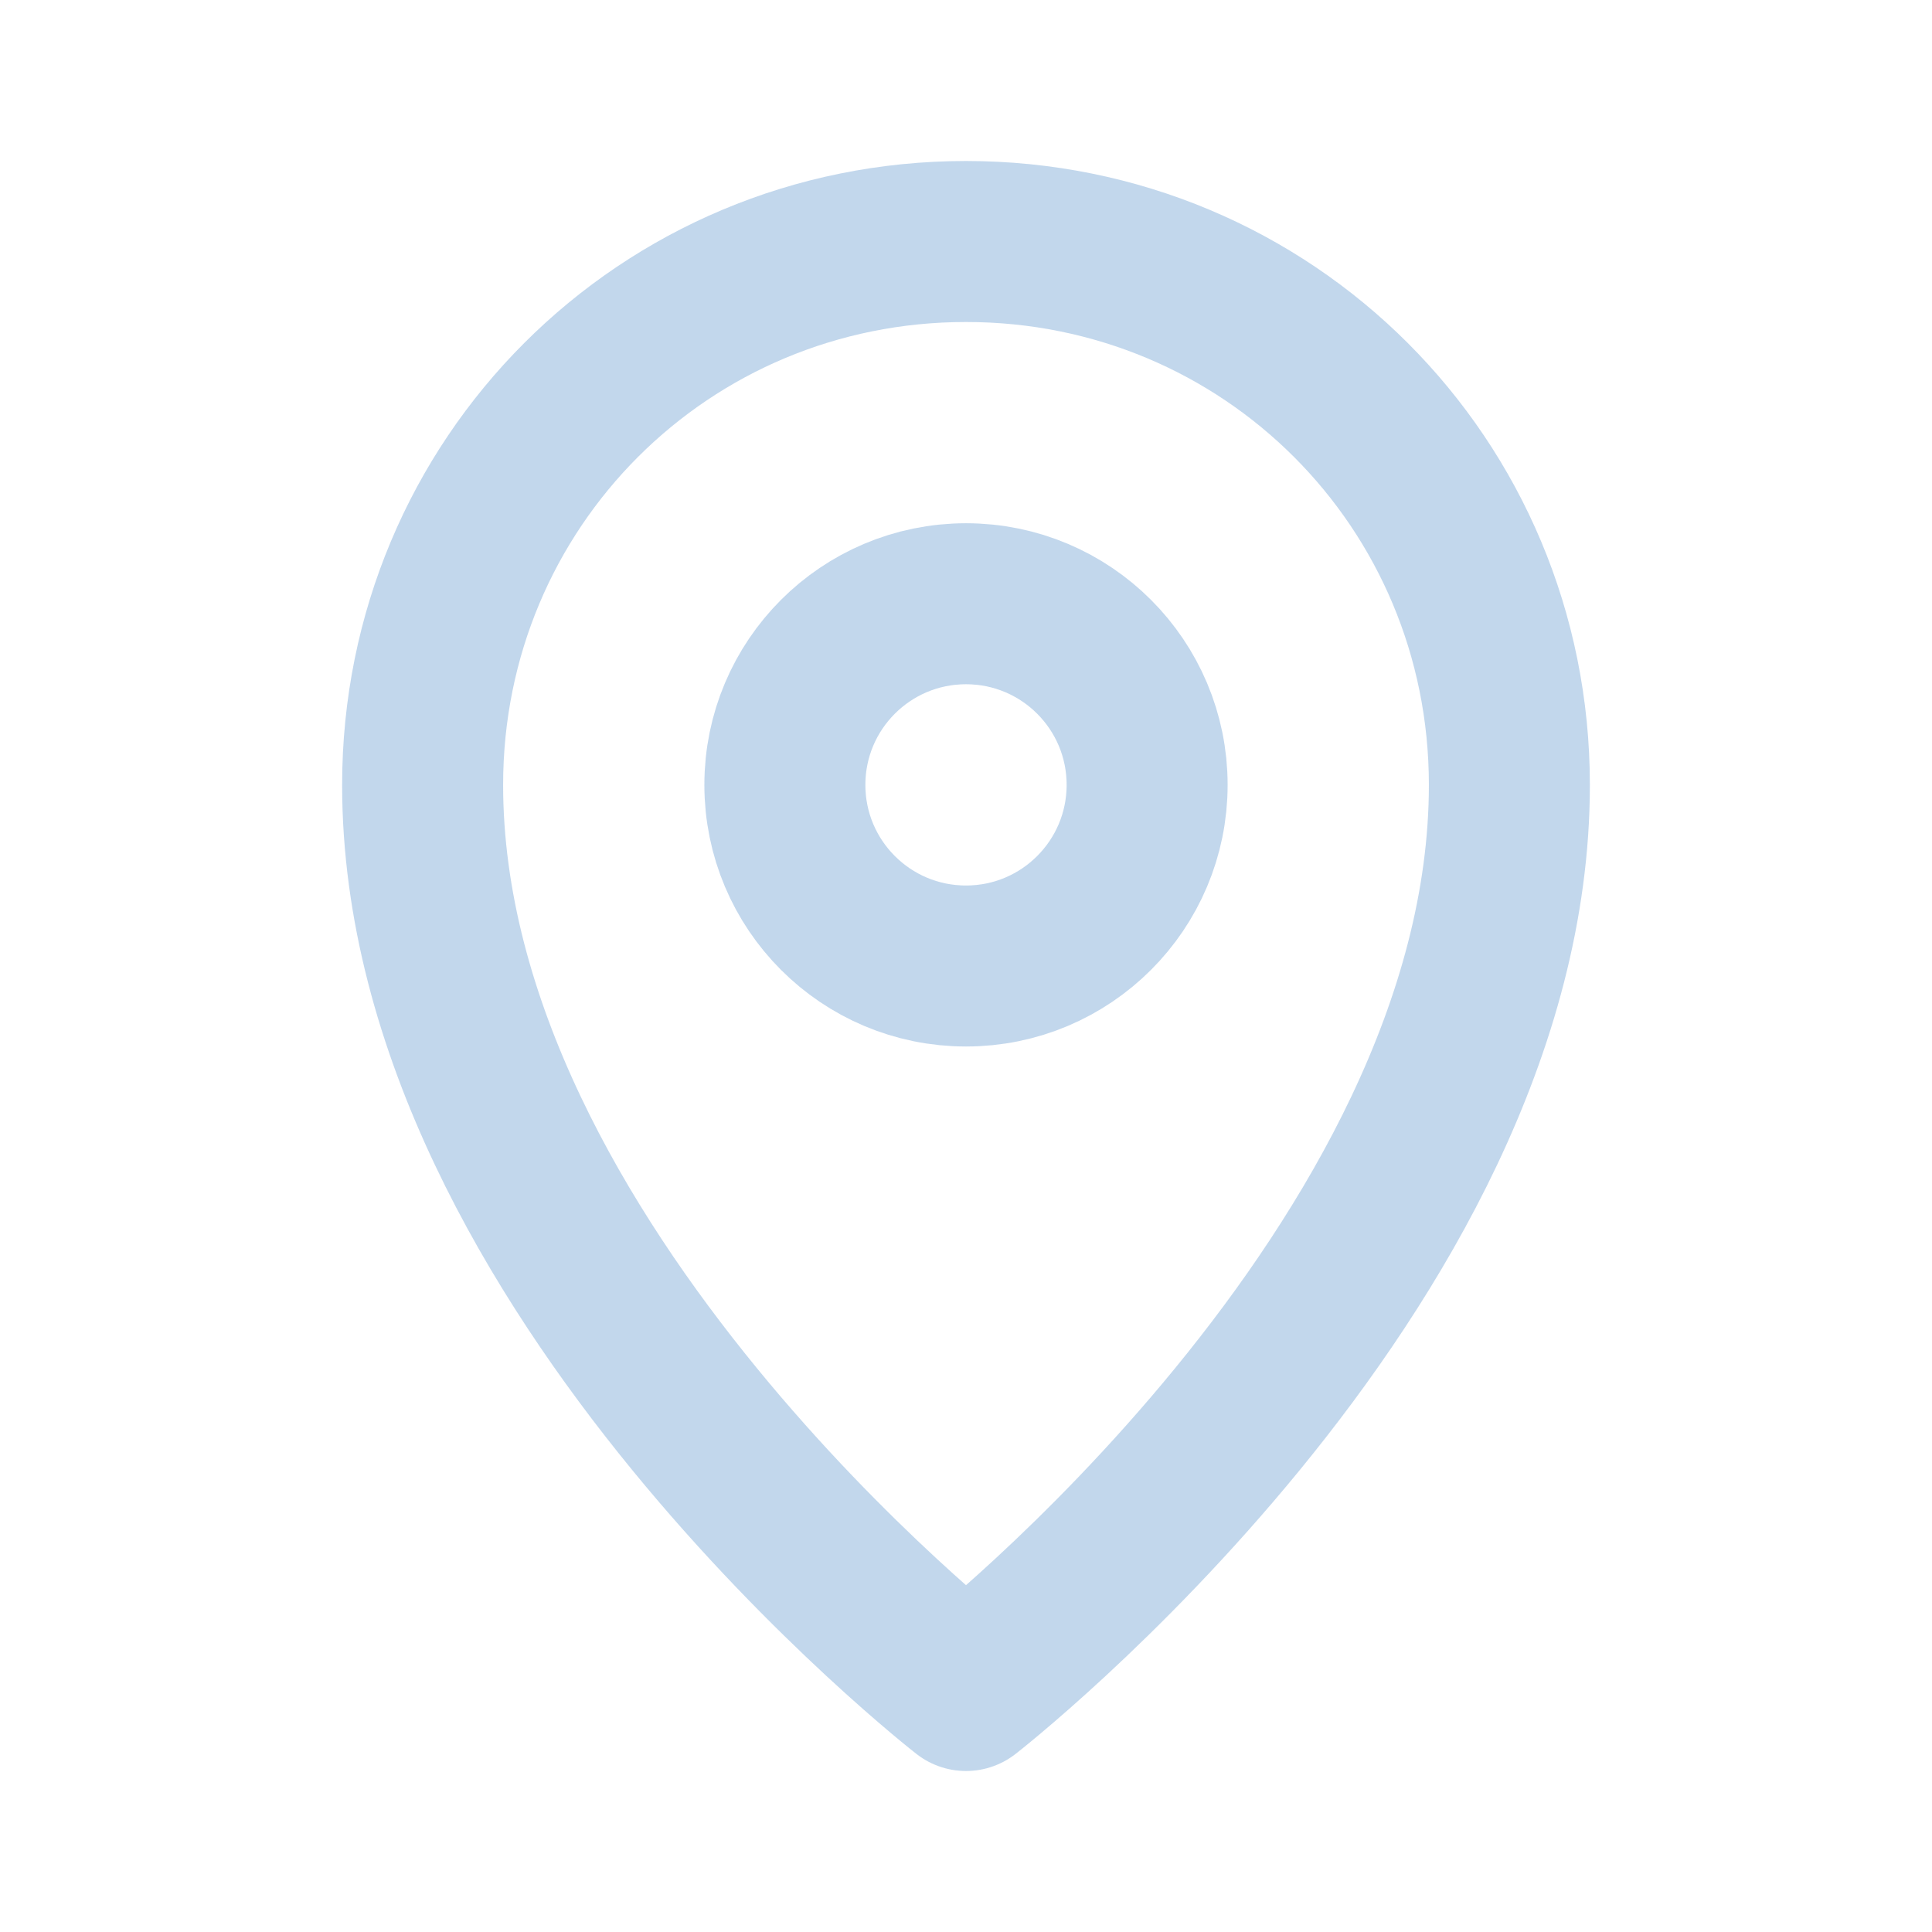 <?xml version="1.0" encoding="UTF-8"?> <svg xmlns="http://www.w3.org/2000/svg" width="24" height="24" viewBox="0 0 24 24" fill="none"> <path d="M18.75 9.75C18.75 15.75 12 21 12 21C12 21 5.25 15.75 5.25 9.75C5.25 6 8.25 3 12 3C15.75 3 18.75 6 18.75 9.75Z" stroke="#3278BE" stroke-opacity="0.3" stroke-width="2" stroke-miterlimit="10" stroke-linecap="round" stroke-linejoin="round"></path> <path d="M12 12C13.243 12 14.25 10.993 14.25 9.75C14.25 8.507 13.243 7.5 12 7.5C10.757 7.5 9.75 8.507 9.75 9.75C9.75 10.993 10.757 12 12 12Z" stroke="#3278BE" stroke-opacity="0.3" stroke-width="2" stroke-miterlimit="10" stroke-linecap="round" stroke-linejoin="round"></path> </svg> 